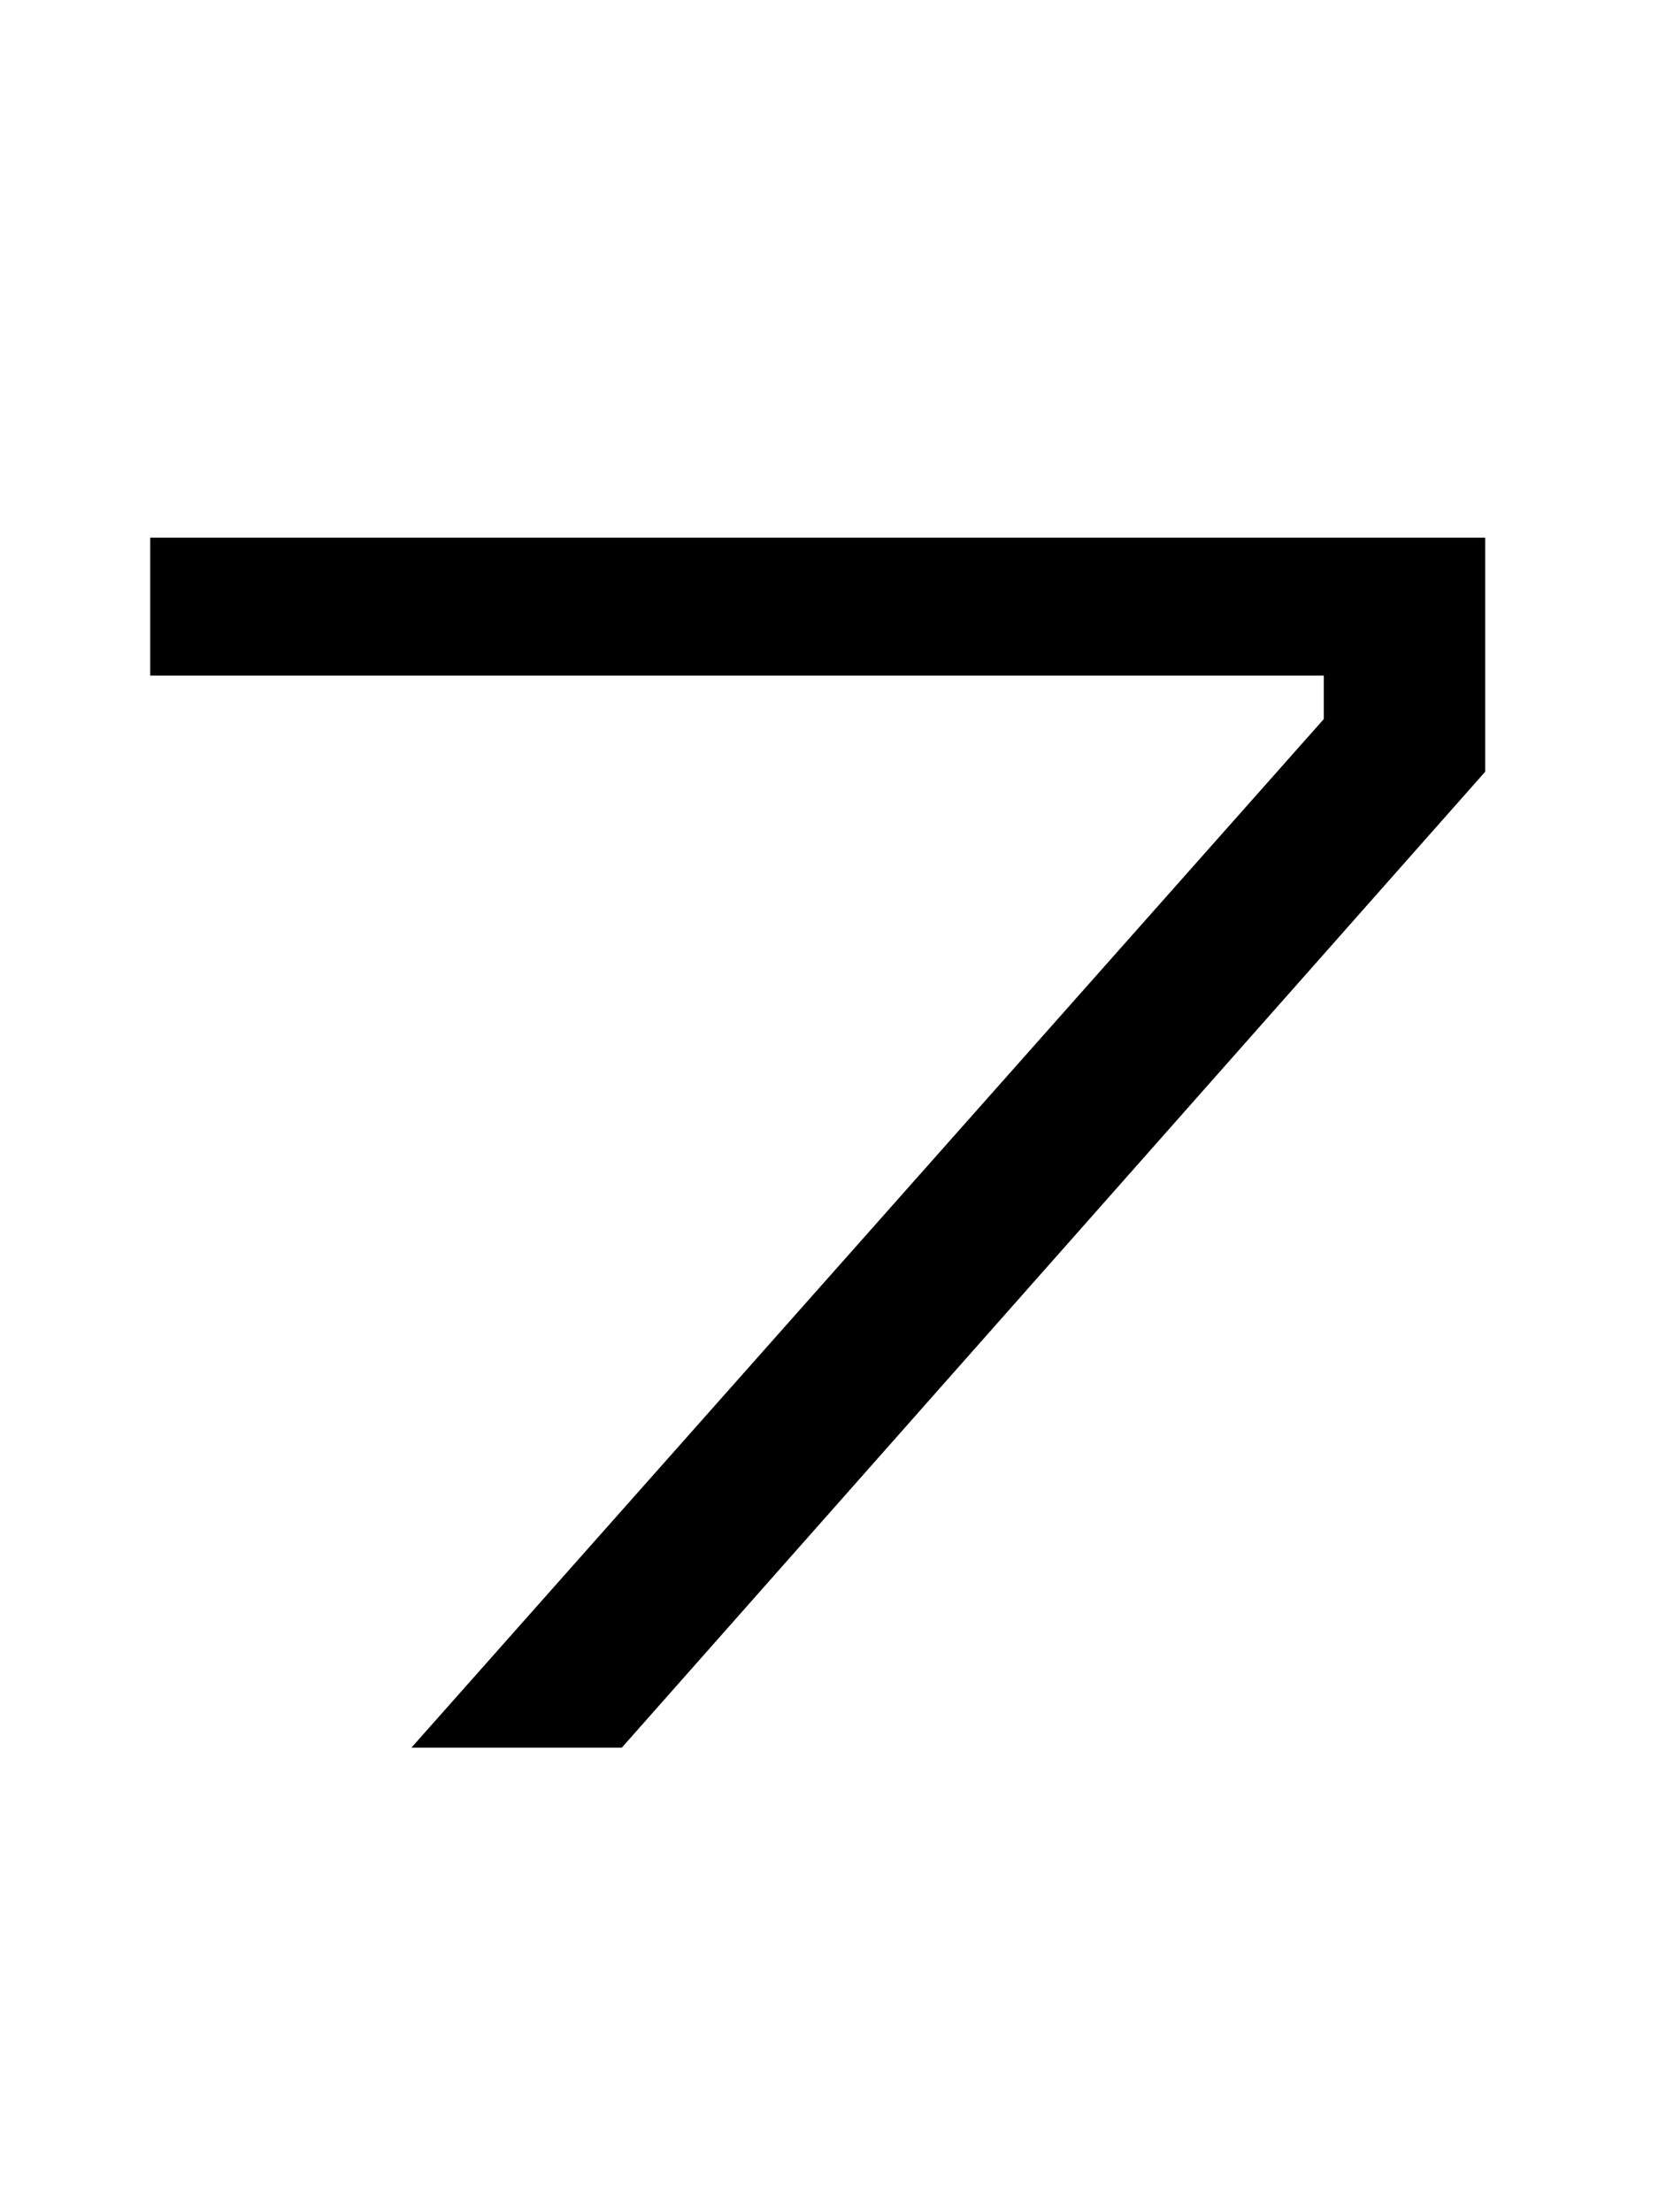 <svg width="75" height="100" viewBox="0 0 75 100" fill="none" xmlns="http://www.w3.org/2000/svg">
<path d="M6.791 24.306V30.538H59.845V32.506L18.599 79H28.111L67.143 34.884V24.306H6.791Z" fill="black"/>
</svg>
